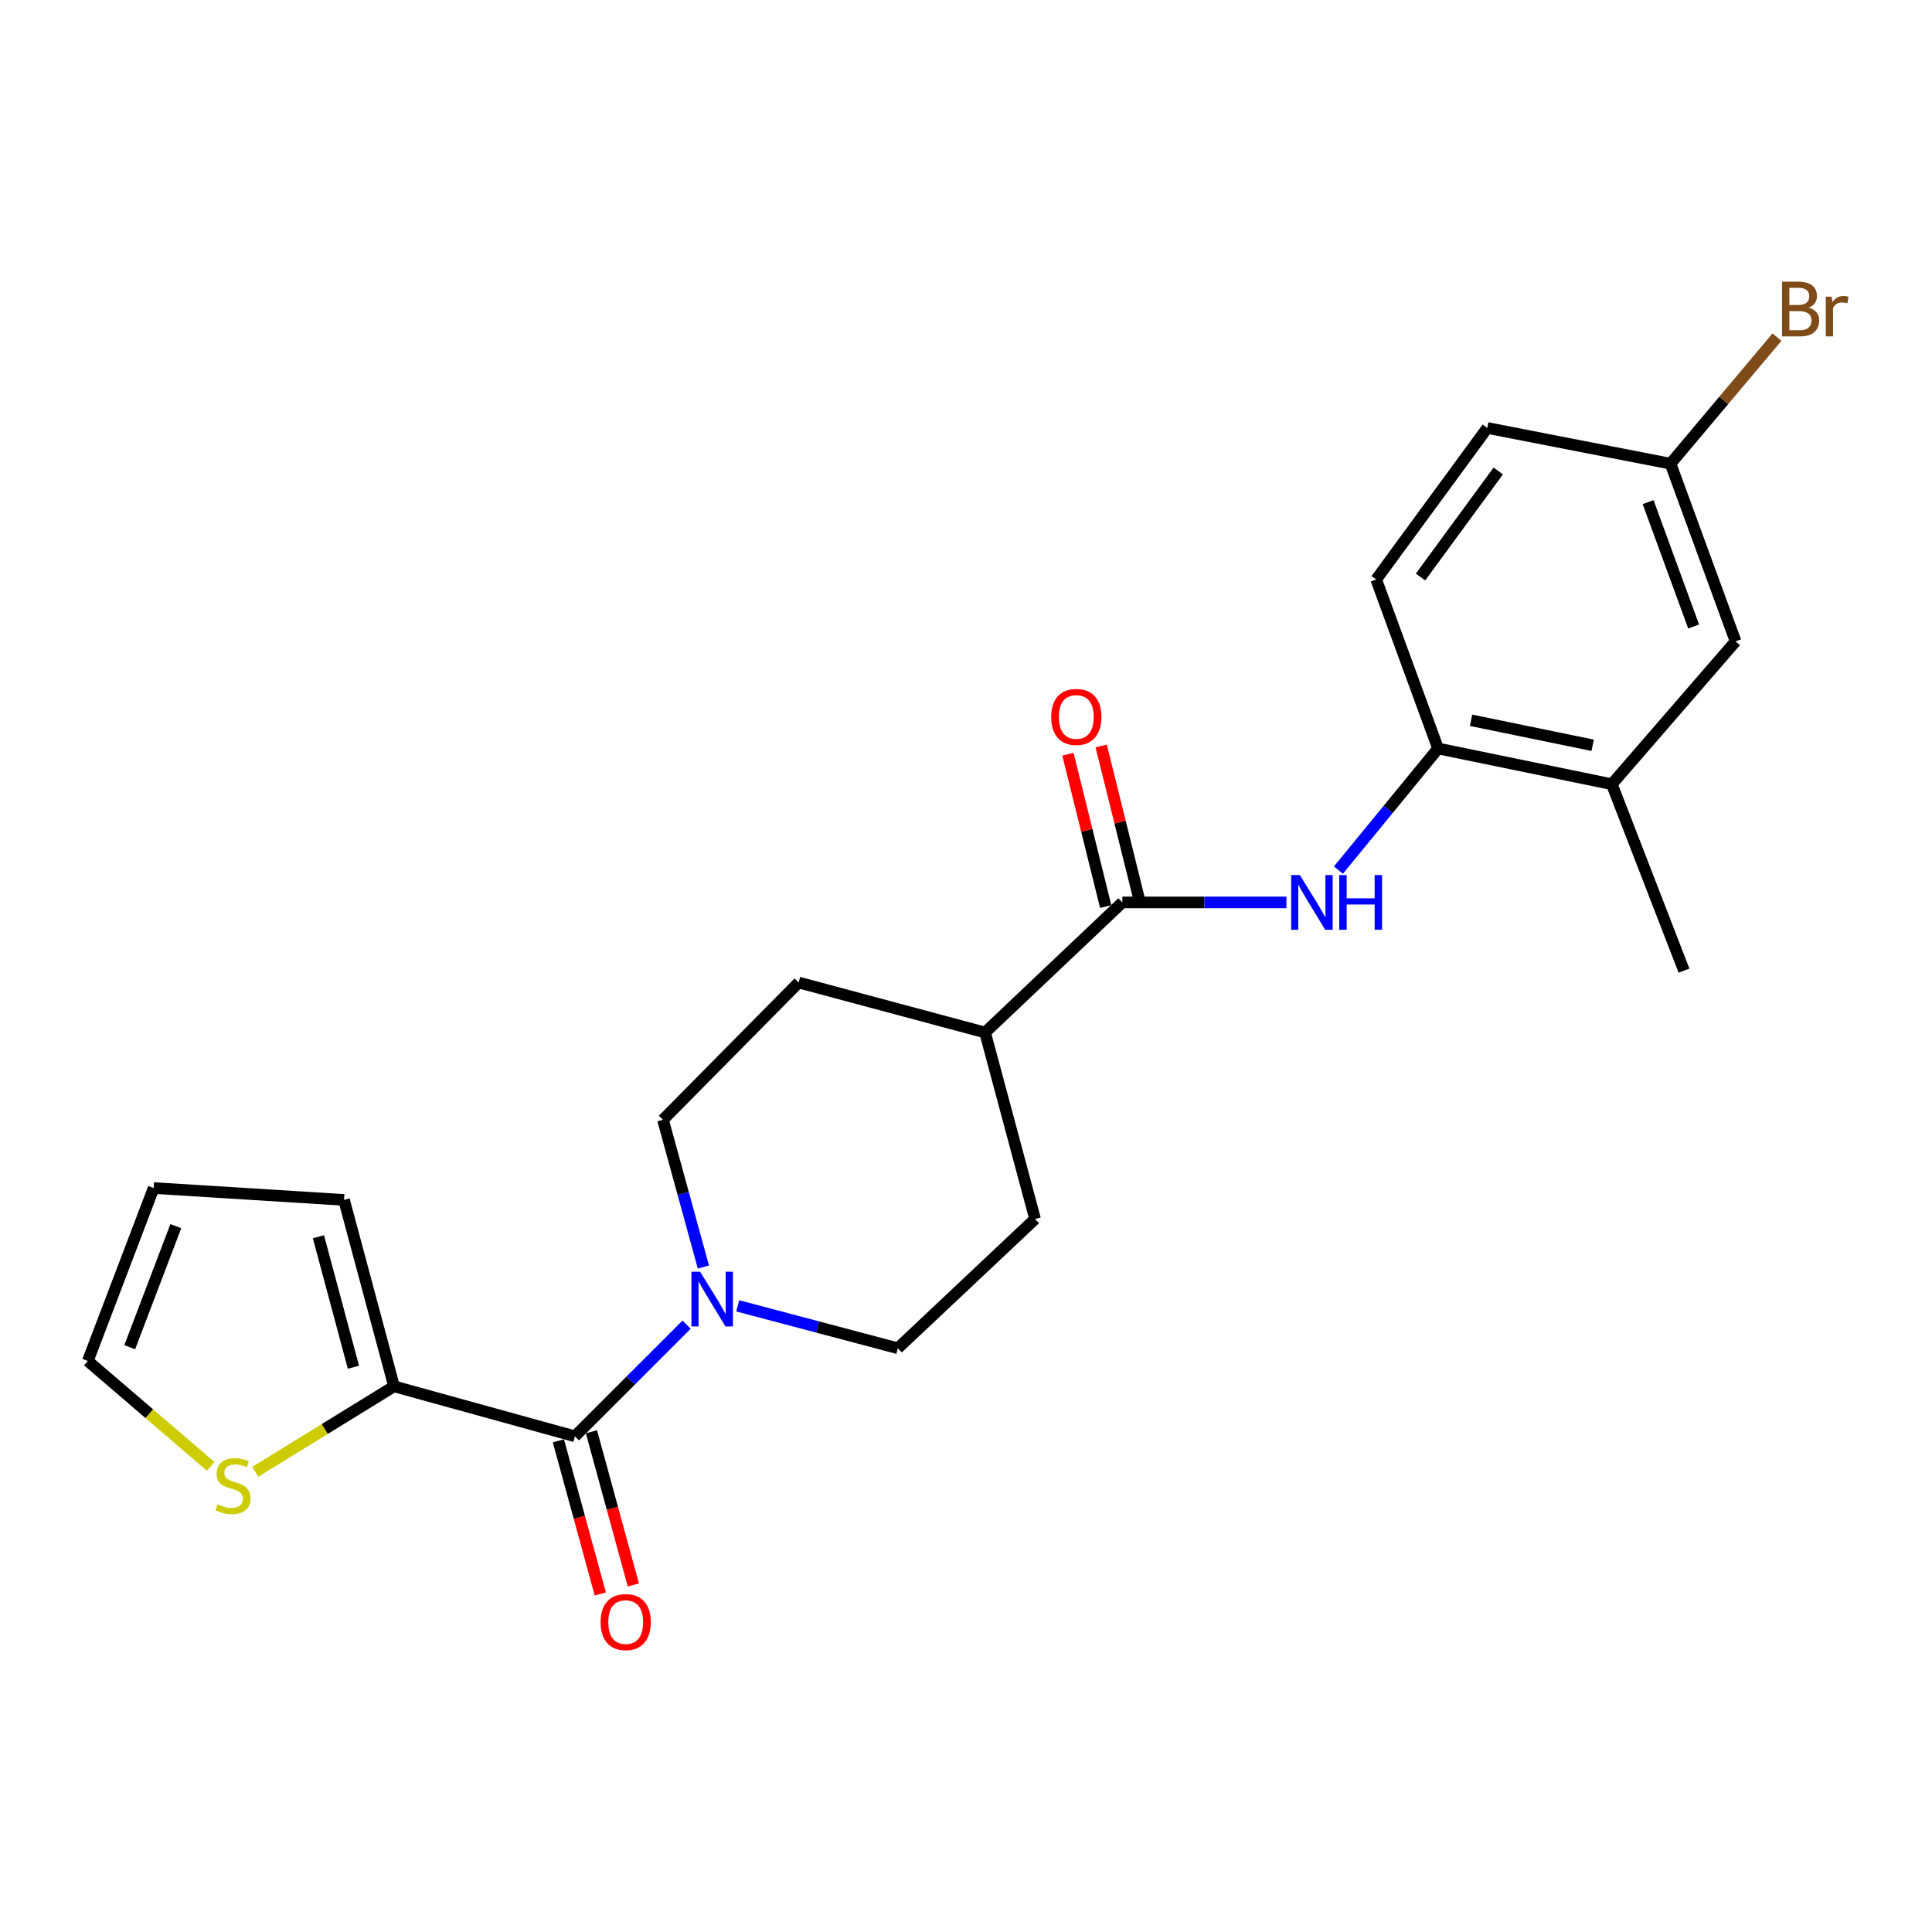 <?xml version='1.0' encoding='iso-8859-1'?>
<svg version='1.1' baseProfile='full'
              xmlns='http://www.w3.org/2000/svg'
                      xmlns:rdkit='http://www.rdkit.org/xml'
                      xmlns:xlink='http://www.w3.org/1999/xlink'
                  xml:space='preserve'
width='1000px' height='1000px' viewBox='0 0 1000 1000'>
<!-- END OF HEADER -->
<rect style='opacity:1.0;fill:#FFFFFF;stroke:none' width='1000' height='1000' x='0' y='0'> </rect>
<path class='bond-0' d='M 297.579,743.427 L 326.479,714.535' style='fill:none;fill-rule:evenodd;stroke:#000000;stroke-width:6px;stroke-linecap:butt;stroke-linejoin:miter;stroke-opacity:1' />
<path class='bond-0' d='M 326.479,714.535 L 355.378,685.644' style='fill:none;fill-rule:evenodd;stroke:#0000FF;stroke-width:6px;stroke-linecap:butt;stroke-linejoin:miter;stroke-opacity:1' />
<path class='bond-3' d='M 297.579,743.427 L 203.953,717.569' style='fill:none;fill-rule:evenodd;stroke:#000000;stroke-width:6px;stroke-linecap:butt;stroke-linejoin:miter;stroke-opacity:1' />
<path class='bond-9' d='M 289.025,745.767 L 299.866,785.402' style='fill:none;fill-rule:evenodd;stroke:#000000;stroke-width:6px;stroke-linecap:butt;stroke-linejoin:miter;stroke-opacity:1' />
<path class='bond-9' d='M 299.866,785.402 L 310.708,825.037' style='fill:none;fill-rule:evenodd;stroke:#FF0000;stroke-width:6px;stroke-linecap:butt;stroke-linejoin:miter;stroke-opacity:1' />
<path class='bond-9' d='M 306.134,741.087 L 316.976,780.722' style='fill:none;fill-rule:evenodd;stroke:#000000;stroke-width:6px;stroke-linecap:butt;stroke-linejoin:miter;stroke-opacity:1' />
<path class='bond-9' d='M 316.976,780.722 L 327.817,820.357' style='fill:none;fill-rule:evenodd;stroke:#FF0000;stroke-width:6px;stroke-linecap:butt;stroke-linejoin:miter;stroke-opacity:1' />
<path class='bond-8' d='M 364.082,655.83 L 353.619,617.714' style='fill:none;fill-rule:evenodd;stroke:#0000FF;stroke-width:6px;stroke-linecap:butt;stroke-linejoin:miter;stroke-opacity:1' />
<path class='bond-8' d='M 353.619,617.714 L 343.156,579.597' style='fill:none;fill-rule:evenodd;stroke:#000000;stroke-width:6px;stroke-linecap:butt;stroke-linejoin:miter;stroke-opacity:1' />
<path class='bond-10' d='M 381.854,675.9 L 423.282,686.875' style='fill:none;fill-rule:evenodd;stroke:#0000FF;stroke-width:6px;stroke-linecap:butt;stroke-linejoin:miter;stroke-opacity:1' />
<path class='bond-10' d='M 423.282,686.875 L 464.71,697.85' style='fill:none;fill-rule:evenodd;stroke:#000000;stroke-width:6px;stroke-linecap:butt;stroke-linejoin:miter;stroke-opacity:1' />
<path class='bond-1' d='M 580.913,467.09 L 509.872,534.425' style='fill:none;fill-rule:evenodd;stroke:#000000;stroke-width:6px;stroke-linecap:butt;stroke-linejoin:miter;stroke-opacity:1' />
<path class='bond-2' d='M 580.913,467.09 L 623.386,467.09' style='fill:none;fill-rule:evenodd;stroke:#000000;stroke-width:6px;stroke-linecap:butt;stroke-linejoin:miter;stroke-opacity:1' />
<path class='bond-2' d='M 623.386,467.09 L 665.859,467.09' style='fill:none;fill-rule:evenodd;stroke:#0000FF;stroke-width:6px;stroke-linecap:butt;stroke-linejoin:miter;stroke-opacity:1' />
<path class='bond-12' d='M 589.521,464.956 L 579.748,425.533' style='fill:none;fill-rule:evenodd;stroke:#000000;stroke-width:6px;stroke-linecap:butt;stroke-linejoin:miter;stroke-opacity:1' />
<path class='bond-12' d='M 579.748,425.533 L 569.976,386.11' style='fill:none;fill-rule:evenodd;stroke:#FF0000;stroke-width:6px;stroke-linecap:butt;stroke-linejoin:miter;stroke-opacity:1' />
<path class='bond-12' d='M 572.304,469.224 L 562.532,429.801' style='fill:none;fill-rule:evenodd;stroke:#000000;stroke-width:6px;stroke-linecap:butt;stroke-linejoin:miter;stroke-opacity:1' />
<path class='bond-12' d='M 562.532,429.801 L 552.759,390.378' style='fill:none;fill-rule:evenodd;stroke:#FF0000;stroke-width:6px;stroke-linecap:butt;stroke-linejoin:miter;stroke-opacity:1' />
<path class='bond-4' d='M 692.768,450.354 L 718.558,418.886' style='fill:none;fill-rule:evenodd;stroke:#0000FF;stroke-width:6px;stroke-linecap:butt;stroke-linejoin:miter;stroke-opacity:1' />
<path class='bond-4' d='M 718.558,418.886 L 744.348,387.417' style='fill:none;fill-rule:evenodd;stroke:#000000;stroke-width:6px;stroke-linecap:butt;stroke-linejoin:miter;stroke-opacity:1' />
<path class='bond-5' d='M 203.953,717.569 L 168.042,739.685' style='fill:none;fill-rule:evenodd;stroke:#000000;stroke-width:6px;stroke-linecap:butt;stroke-linejoin:miter;stroke-opacity:1' />
<path class='bond-5' d='M 168.042,739.685 L 132.131,761.801' style='fill:none;fill-rule:evenodd;stroke:#CCCC00;stroke-width:6px;stroke-linecap:butt;stroke-linejoin:miter;stroke-opacity:1' />
<path class='bond-11' d='M 203.953,717.569 L 178.075,621.074' style='fill:none;fill-rule:evenodd;stroke:#000000;stroke-width:6px;stroke-linecap:butt;stroke-linejoin:miter;stroke-opacity:1' />
<path class='bond-11' d='M 182.938,707.689 L 164.824,640.143' style='fill:none;fill-rule:evenodd;stroke:#000000;stroke-width:6px;stroke-linecap:butt;stroke-linejoin:miter;stroke-opacity:1' />
<path class='bond-6' d='M 744.348,387.417 L 834.279,405.904' style='fill:none;fill-rule:evenodd;stroke:#000000;stroke-width:6px;stroke-linecap:butt;stroke-linejoin:miter;stroke-opacity:1' />
<path class='bond-6' d='M 761.409,372.815 L 824.361,385.756' style='fill:none;fill-rule:evenodd;stroke:#000000;stroke-width:6px;stroke-linecap:butt;stroke-linejoin:miter;stroke-opacity:1' />
<path class='bond-16' d='M 744.348,387.417 L 712.321,299.949' style='fill:none;fill-rule:evenodd;stroke:#000000;stroke-width:6px;stroke-linecap:butt;stroke-linejoin:miter;stroke-opacity:1' />
<path class='bond-13' d='M 109.049,758.987 L 77.252,731.71' style='fill:none;fill-rule:evenodd;stroke:#CCCC00;stroke-width:6px;stroke-linecap:butt;stroke-linejoin:miter;stroke-opacity:1' />
<path class='bond-13' d='M 77.252,731.71 L 45.455,704.433' style='fill:none;fill-rule:evenodd;stroke:#000000;stroke-width:6px;stroke-linecap:butt;stroke-linejoin:miter;stroke-opacity:1' />
<path class='bond-14' d='M 834.279,405.904 L 898.333,331.976' style='fill:none;fill-rule:evenodd;stroke:#000000;stroke-width:6px;stroke-linecap:butt;stroke-linejoin:miter;stroke-opacity:1' />
<path class='bond-22' d='M 834.279,405.904 L 871.637,502.398' style='fill:none;fill-rule:evenodd;stroke:#000000;stroke-width:6px;stroke-linecap:butt;stroke-linejoin:miter;stroke-opacity:1' />
<path class='bond-7' d='M 509.872,534.425 L 535.75,630.939' style='fill:none;fill-rule:evenodd;stroke:#000000;stroke-width:6px;stroke-linecap:butt;stroke-linejoin:miter;stroke-opacity:1' />
<path class='bond-24' d='M 509.872,534.425 L 413.388,508.547' style='fill:none;fill-rule:evenodd;stroke:#000000;stroke-width:6px;stroke-linecap:butt;stroke-linejoin:miter;stroke-opacity:1' />
<path class='bond-18' d='M 343.156,579.597 L 413.388,508.547' style='fill:none;fill-rule:evenodd;stroke:#000000;stroke-width:6px;stroke-linecap:butt;stroke-linejoin:miter;stroke-opacity:1' />
<path class='bond-17' d='M 464.71,697.85 L 535.75,630.939' style='fill:none;fill-rule:evenodd;stroke:#000000;stroke-width:6px;stroke-linecap:butt;stroke-linejoin:miter;stroke-opacity:1' />
<path class='bond-15' d='M 178.075,621.074 L 79.531,614.925' style='fill:none;fill-rule:evenodd;stroke:#000000;stroke-width:6px;stroke-linecap:butt;stroke-linejoin:miter;stroke-opacity:1' />
<path class='bond-23' d='M 45.455,704.433 L 79.531,614.925' style='fill:none;fill-rule:evenodd;stroke:#000000;stroke-width:6px;stroke-linecap:butt;stroke-linejoin:miter;stroke-opacity:1' />
<path class='bond-23' d='M 67.143,697.318 L 90.997,634.663' style='fill:none;fill-rule:evenodd;stroke:#000000;stroke-width:6px;stroke-linecap:butt;stroke-linejoin:miter;stroke-opacity:1' />
<path class='bond-25' d='M 898.333,331.976 L 864.66,240.005' style='fill:none;fill-rule:evenodd;stroke:#000000;stroke-width:6px;stroke-linecap:butt;stroke-linejoin:miter;stroke-opacity:1' />
<path class='bond-25' d='M 876.625,324.279 L 853.055,259.899' style='fill:none;fill-rule:evenodd;stroke:#000000;stroke-width:6px;stroke-linecap:butt;stroke-linejoin:miter;stroke-opacity:1' />
<path class='bond-20' d='M 712.321,299.949 L 769.812,221.518' style='fill:none;fill-rule:evenodd;stroke:#000000;stroke-width:6px;stroke-linecap:butt;stroke-linejoin:miter;stroke-opacity:1' />
<path class='bond-20' d='M 735.251,298.671 L 775.494,243.769' style='fill:none;fill-rule:evenodd;stroke:#000000;stroke-width:6px;stroke-linecap:butt;stroke-linejoin:miter;stroke-opacity:1' />
<path class='bond-19' d='M 864.66,240.005 L 769.812,221.518' style='fill:none;fill-rule:evenodd;stroke:#000000;stroke-width:6px;stroke-linecap:butt;stroke-linejoin:miter;stroke-opacity:1' />
<path class='bond-21' d='M 864.66,240.005 L 892.21,207.25' style='fill:none;fill-rule:evenodd;stroke:#000000;stroke-width:6px;stroke-linecap:butt;stroke-linejoin:miter;stroke-opacity:1' />
<path class='bond-21' d='M 892.21,207.25 L 919.76,174.495' style='fill:none;fill-rule:evenodd;stroke:#7F4C19;stroke-width:6px;stroke-linecap:butt;stroke-linejoin:miter;stroke-opacity:1' />
<path  class='atom-1' d='M 362.369 658.236
L 371.649 673.236
Q 372.569 674.716, 374.049 677.396
Q 375.529 680.076, 375.609 680.236
L 375.609 658.236
L 379.369 658.236
L 379.369 686.556
L 375.489 686.556
L 365.529 670.156
Q 364.369 668.236, 363.129 666.036
Q 361.929 663.836, 361.569 663.156
L 361.569 686.556
L 357.889 686.556
L 357.889 658.236
L 362.369 658.236
' fill='#0000FF'/>
<path  class='atom-3' d='M 672.793 452.93
L 682.073 467.93
Q 682.993 469.41, 684.473 472.09
Q 685.953 474.77, 686.033 474.93
L 686.033 452.93
L 689.793 452.93
L 689.793 481.25
L 685.913 481.25
L 675.953 464.85
Q 674.793 462.93, 673.553 460.73
Q 672.353 458.53, 671.993 457.85
L 671.993 481.25
L 668.313 481.25
L 668.313 452.93
L 672.793 452.93
' fill='#0000FF'/>
<path  class='atom-3' d='M 693.193 452.93
L 697.033 452.93
L 697.033 464.97
L 711.513 464.97
L 711.513 452.93
L 715.353 452.93
L 715.353 481.25
L 711.513 481.25
L 711.513 468.17
L 697.033 468.17
L 697.033 481.25
L 693.193 481.25
L 693.193 452.93
' fill='#0000FF'/>
<path  class='atom-6' d='M 112.604 778.62
Q 112.924 778.74, 114.244 779.3
Q 115.564 779.86, 117.004 780.22
Q 118.484 780.54, 119.924 780.54
Q 122.604 780.54, 124.164 779.26
Q 125.724 777.94, 125.724 775.66
Q 125.724 774.1, 124.924 773.14
Q 124.164 772.18, 122.964 771.66
Q 121.764 771.14, 119.764 770.54
Q 117.244 769.78, 115.724 769.06
Q 114.244 768.34, 113.164 766.82
Q 112.124 765.3, 112.124 762.74
Q 112.124 759.18, 114.524 756.98
Q 116.964 754.78, 121.764 754.78
Q 125.044 754.78, 128.764 756.34
L 127.844 759.42
Q 124.444 758.02, 121.884 758.02
Q 119.124 758.02, 117.604 759.18
Q 116.084 760.3, 116.124 762.26
Q 116.124 763.78, 116.884 764.7
Q 117.684 765.62, 118.804 766.14
Q 119.964 766.66, 121.884 767.26
Q 124.444 768.06, 125.964 768.86
Q 127.484 769.66, 128.564 771.3
Q 129.684 772.9, 129.684 775.66
Q 129.684 779.58, 127.044 781.7
Q 124.444 783.78, 120.084 783.78
Q 117.564 783.78, 115.644 783.22
Q 113.764 782.7, 111.524 781.78
L 112.604 778.62
' fill='#CCCC00'/>
<path  class='atom-10' d='M 310.861 839.587
Q 310.861 832.787, 314.221 828.987
Q 317.581 825.187, 323.861 825.187
Q 330.141 825.187, 333.501 828.987
Q 336.861 832.787, 336.861 839.587
Q 336.861 846.467, 333.461 850.387
Q 330.061 854.267, 323.861 854.267
Q 317.621 854.267, 314.221 850.387
Q 310.861 846.507, 310.861 839.587
M 323.861 851.067
Q 328.181 851.067, 330.501 848.187
Q 332.861 845.267, 332.861 839.587
Q 332.861 834.027, 330.501 831.227
Q 328.181 828.387, 323.861 828.387
Q 319.541 828.387, 317.181 831.187
Q 314.861 833.987, 314.861 839.587
Q 314.861 845.307, 317.181 848.187
Q 319.541 851.067, 323.861 851.067
' fill='#FF0000'/>
<path  class='atom-13' d='M 544.095 371.089
Q 544.095 364.289, 547.455 360.489
Q 550.815 356.689, 557.095 356.689
Q 563.375 356.689, 566.735 360.489
Q 570.095 364.289, 570.095 371.089
Q 570.095 377.969, 566.695 381.889
Q 563.295 385.769, 557.095 385.769
Q 550.855 385.769, 547.455 381.889
Q 544.095 378.009, 544.095 371.089
M 557.095 382.569
Q 561.415 382.569, 563.735 379.689
Q 566.095 376.769, 566.095 371.089
Q 566.095 365.529, 563.735 362.729
Q 561.415 359.889, 557.095 359.889
Q 552.775 359.889, 550.415 362.689
Q 548.095 365.489, 548.095 371.089
Q 548.095 376.809, 550.415 379.689
Q 552.775 382.569, 557.095 382.569
' fill='#FF0000'/>
<path  class='atom-22' d='M 936.135 159.228
Q 938.855 159.988, 940.215 161.668
Q 941.615 163.308, 941.615 165.748
Q 941.615 169.668, 939.095 171.908
Q 936.615 174.108, 931.895 174.108
L 922.375 174.108
L 922.375 145.788
L 930.735 145.788
Q 935.575 145.788, 938.015 147.748
Q 940.455 149.708, 940.455 153.308
Q 940.455 157.588, 936.135 159.228
M 926.175 148.988
L 926.175 157.868
L 930.735 157.868
Q 933.535 157.868, 934.975 156.748
Q 936.455 155.588, 936.455 153.308
Q 936.455 148.988, 930.735 148.988
L 926.175 148.988
M 931.895 170.908
Q 934.655 170.908, 936.135 169.588
Q 937.615 168.268, 937.615 165.748
Q 937.615 163.428, 935.975 162.268
Q 934.375 161.068, 931.295 161.068
L 926.175 161.068
L 926.175 170.908
L 931.895 170.908
' fill='#7F4C19'/>
<path  class='atom-22' d='M 948.055 153.548
L 948.495 156.388
Q 950.655 153.188, 954.175 153.188
Q 955.295 153.188, 956.815 153.588
L 956.215 156.948
Q 954.495 156.548, 953.535 156.548
Q 951.855 156.548, 950.735 157.228
Q 949.655 157.868, 948.775 159.428
L 948.775 174.108
L 945.015 174.108
L 945.015 153.548
L 948.055 153.548
' fill='#7F4C19'/>
</svg>
